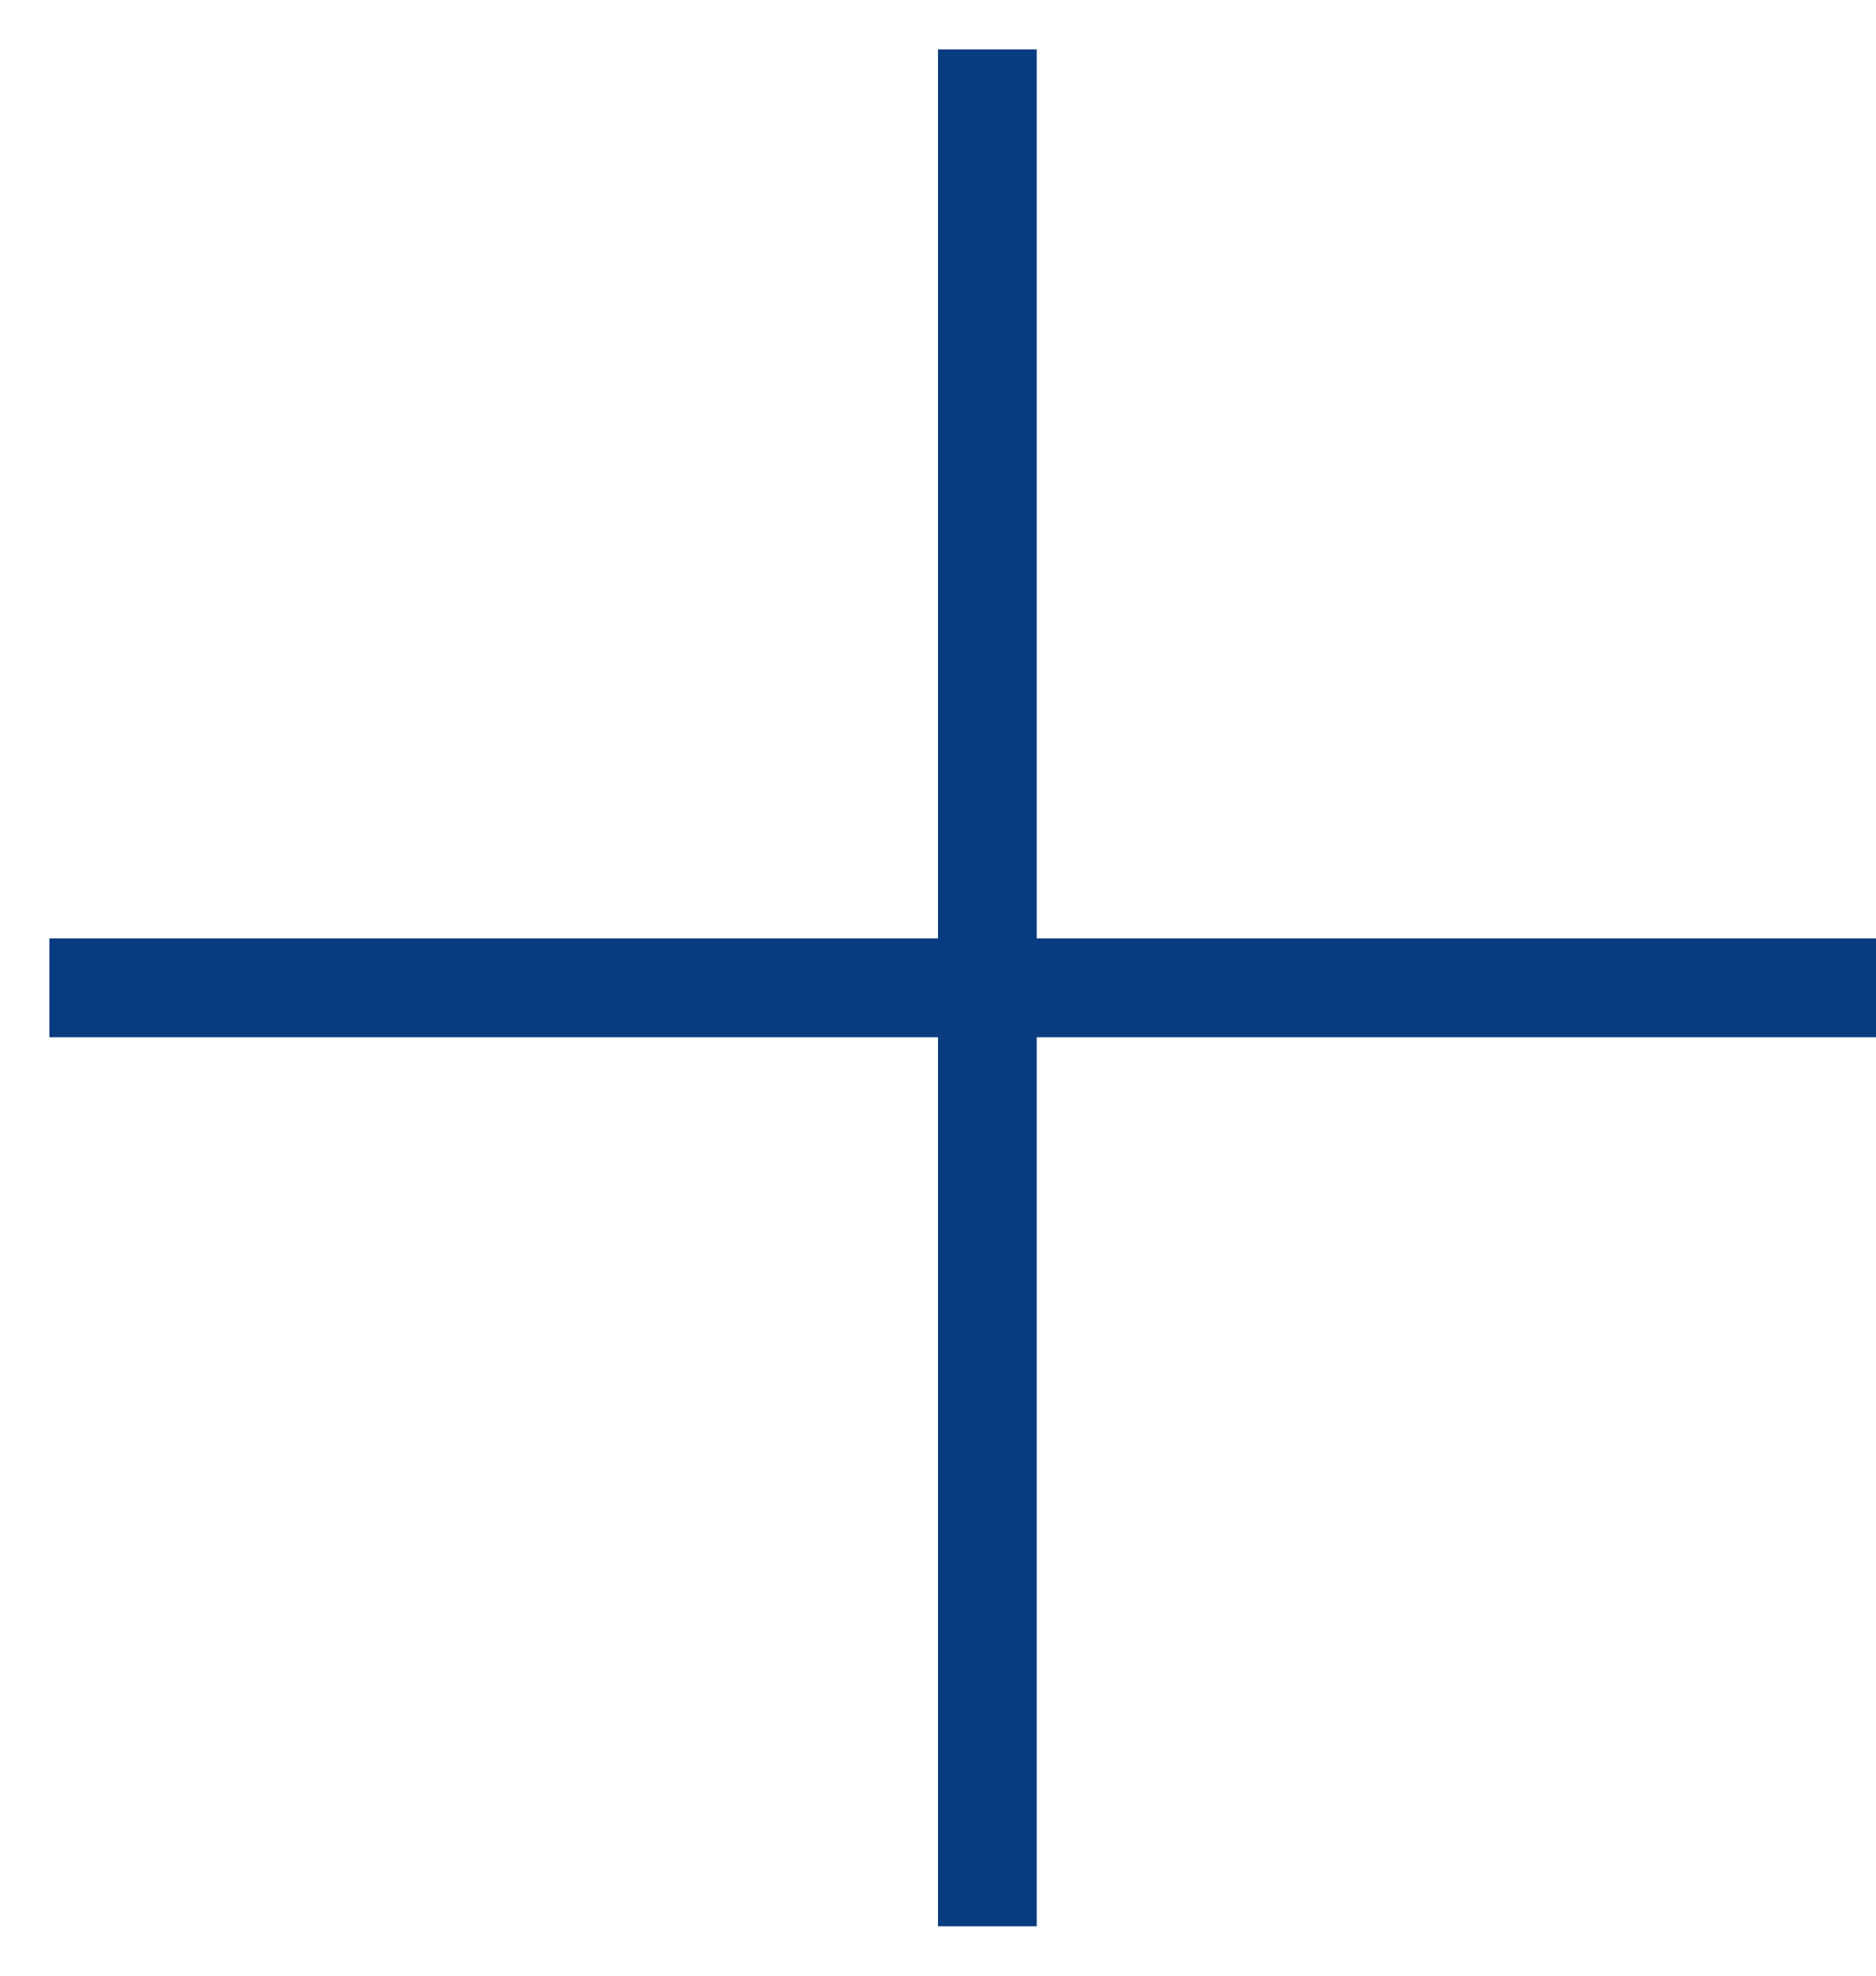 <?xml version="1.0" encoding="UTF-8"?> <svg xmlns="http://www.w3.org/2000/svg" width="19" height="20" viewBox="0 0 19 20" fill="none"><path d="M10 0.5V19.5" stroke="#093B80"></path><path d="M0.5 10H19" stroke="#093B80"></path></svg> 